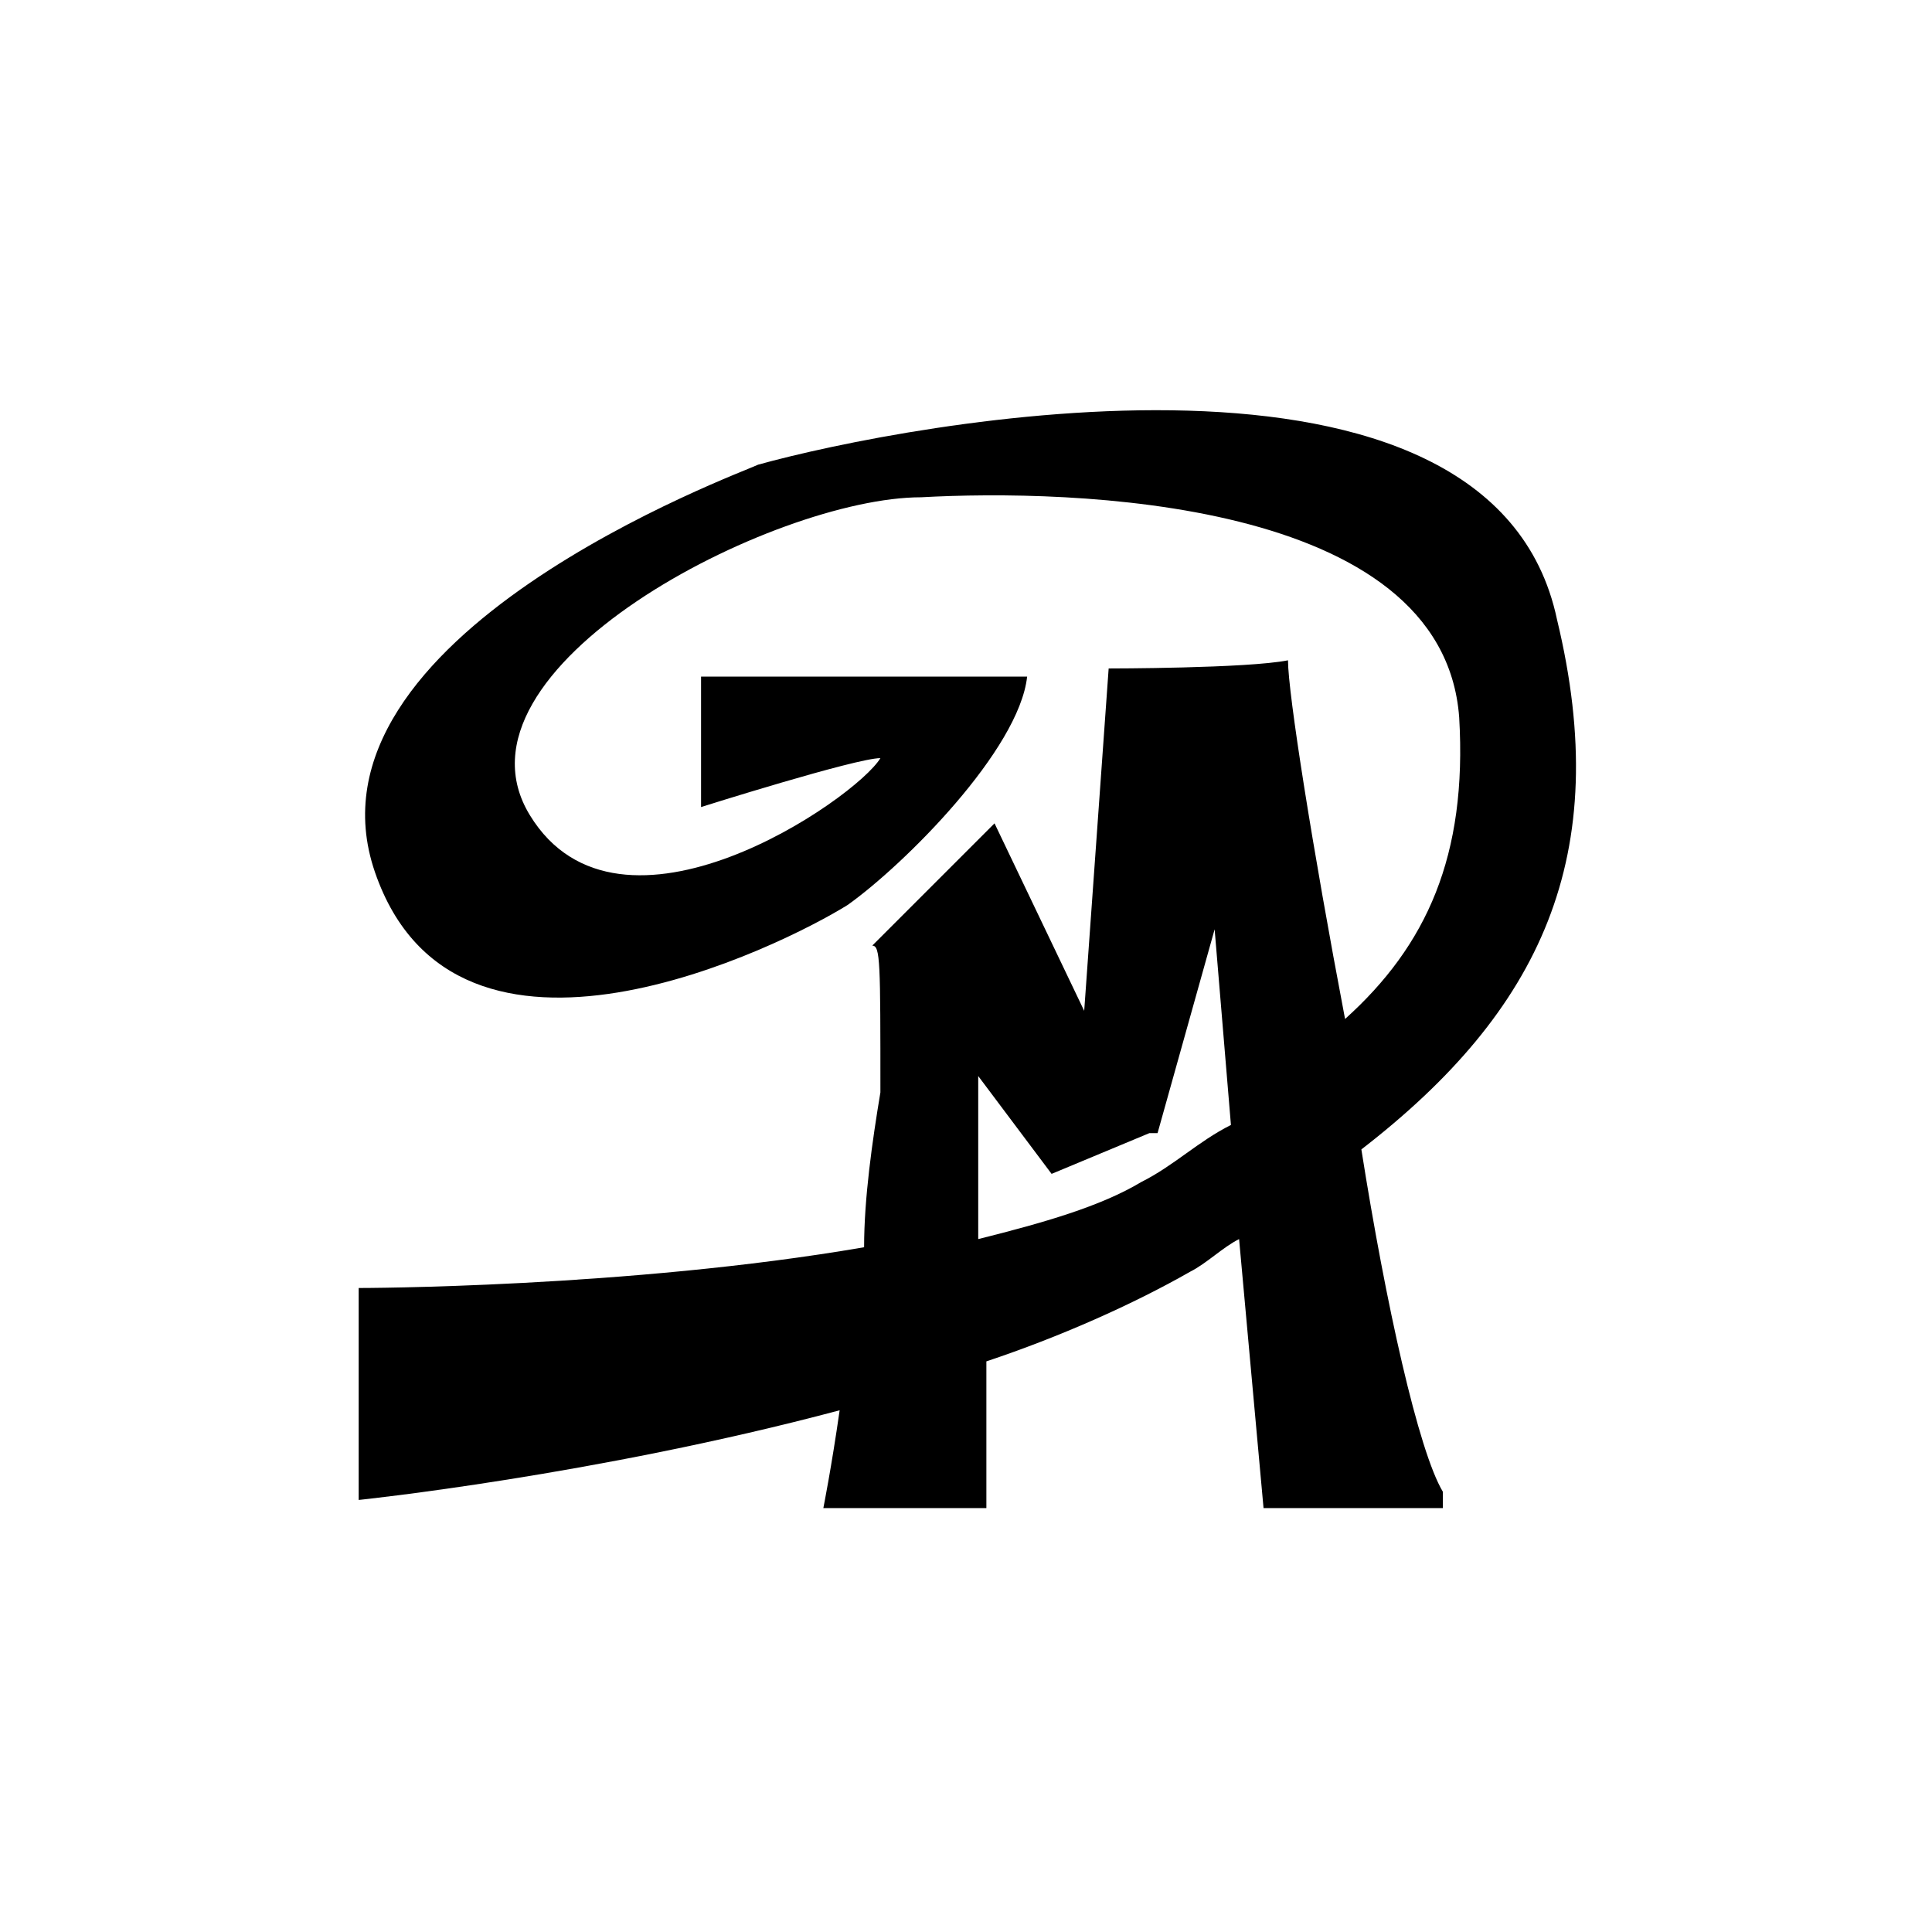 <?xml version="1.0" encoding="UTF-8"?>
<svg id="Layer_1" data-name="Layer 1" xmlns="http://www.w3.org/2000/svg" version="1.1" viewBox="0 0 23.7 23.7">
  <defs>
    <style>
      .cls-1 {
        fill: #000;
      }

      .cls-1, .cls-2, .cls-3 {
        stroke-width: 0px;
      }

      .cls-2 {
        fill: #606060;
      }

      .cls-3 {
        fill: #fff;
      }
    </style>
  </defs>
  <rect class="cls-1" x="0" y="0" width="23.7" height="23.7"/>
  <path class="cls-2" d="M10.6,11.8h0Z"/>
  <path class="cls-3" d="M17.7,18.5h0Z"/>
  <path class="cls-3" d="M14.1,13.9l-1.2.5-.9-1.2v2c.8-.2,1.5-.4,2-.7.4-.2.7-.5,1.1-.7l-.2-2.4-.7,2.5h-.1Z"/>
  <path class="cls-3" d="M0,0v23.7h23.7V0H0ZM17.6,18.5h-2.1l-.3-3.3c-.2.1-.4.3-.6.4-.7.4-1.6.8-2.5,1.1v1.8h-2s.1-.5.2-1.2c-3,.8-5.9,1.1-5.9,1.1v-2.6s3.3,0,6.2-.5c0-.6.1-1.3.2-1.9,0-1.6,0-1.8-.1-1.8l1.5-1.5,1.1,2.3.3-4.2s1.7,0,2.2-.1c0,.4.3,2.3.7,4.4,1-.9,1.5-2,1.4-3.7-.2-2.7-4.8-2.8-6.6-2.7-1.8,0-5.9,2.1-4.8,3.9,1.1,1.8,4-.2,4.3-.7-.3,0-2.2.6-2.2.6v-1.6h4c-.1.9-1.5,2.3-2.2,2.8-.8.5-4.8,2.5-5.8-.4-1-2.9,4.5-4.9,4.7-5,1.8-.5,9-1.9,9.8,1.9.7,2.9-.2,4.8-2.4,6.5.3,1.9.7,3.7,1,4.2v.2Z"/>
</svg>